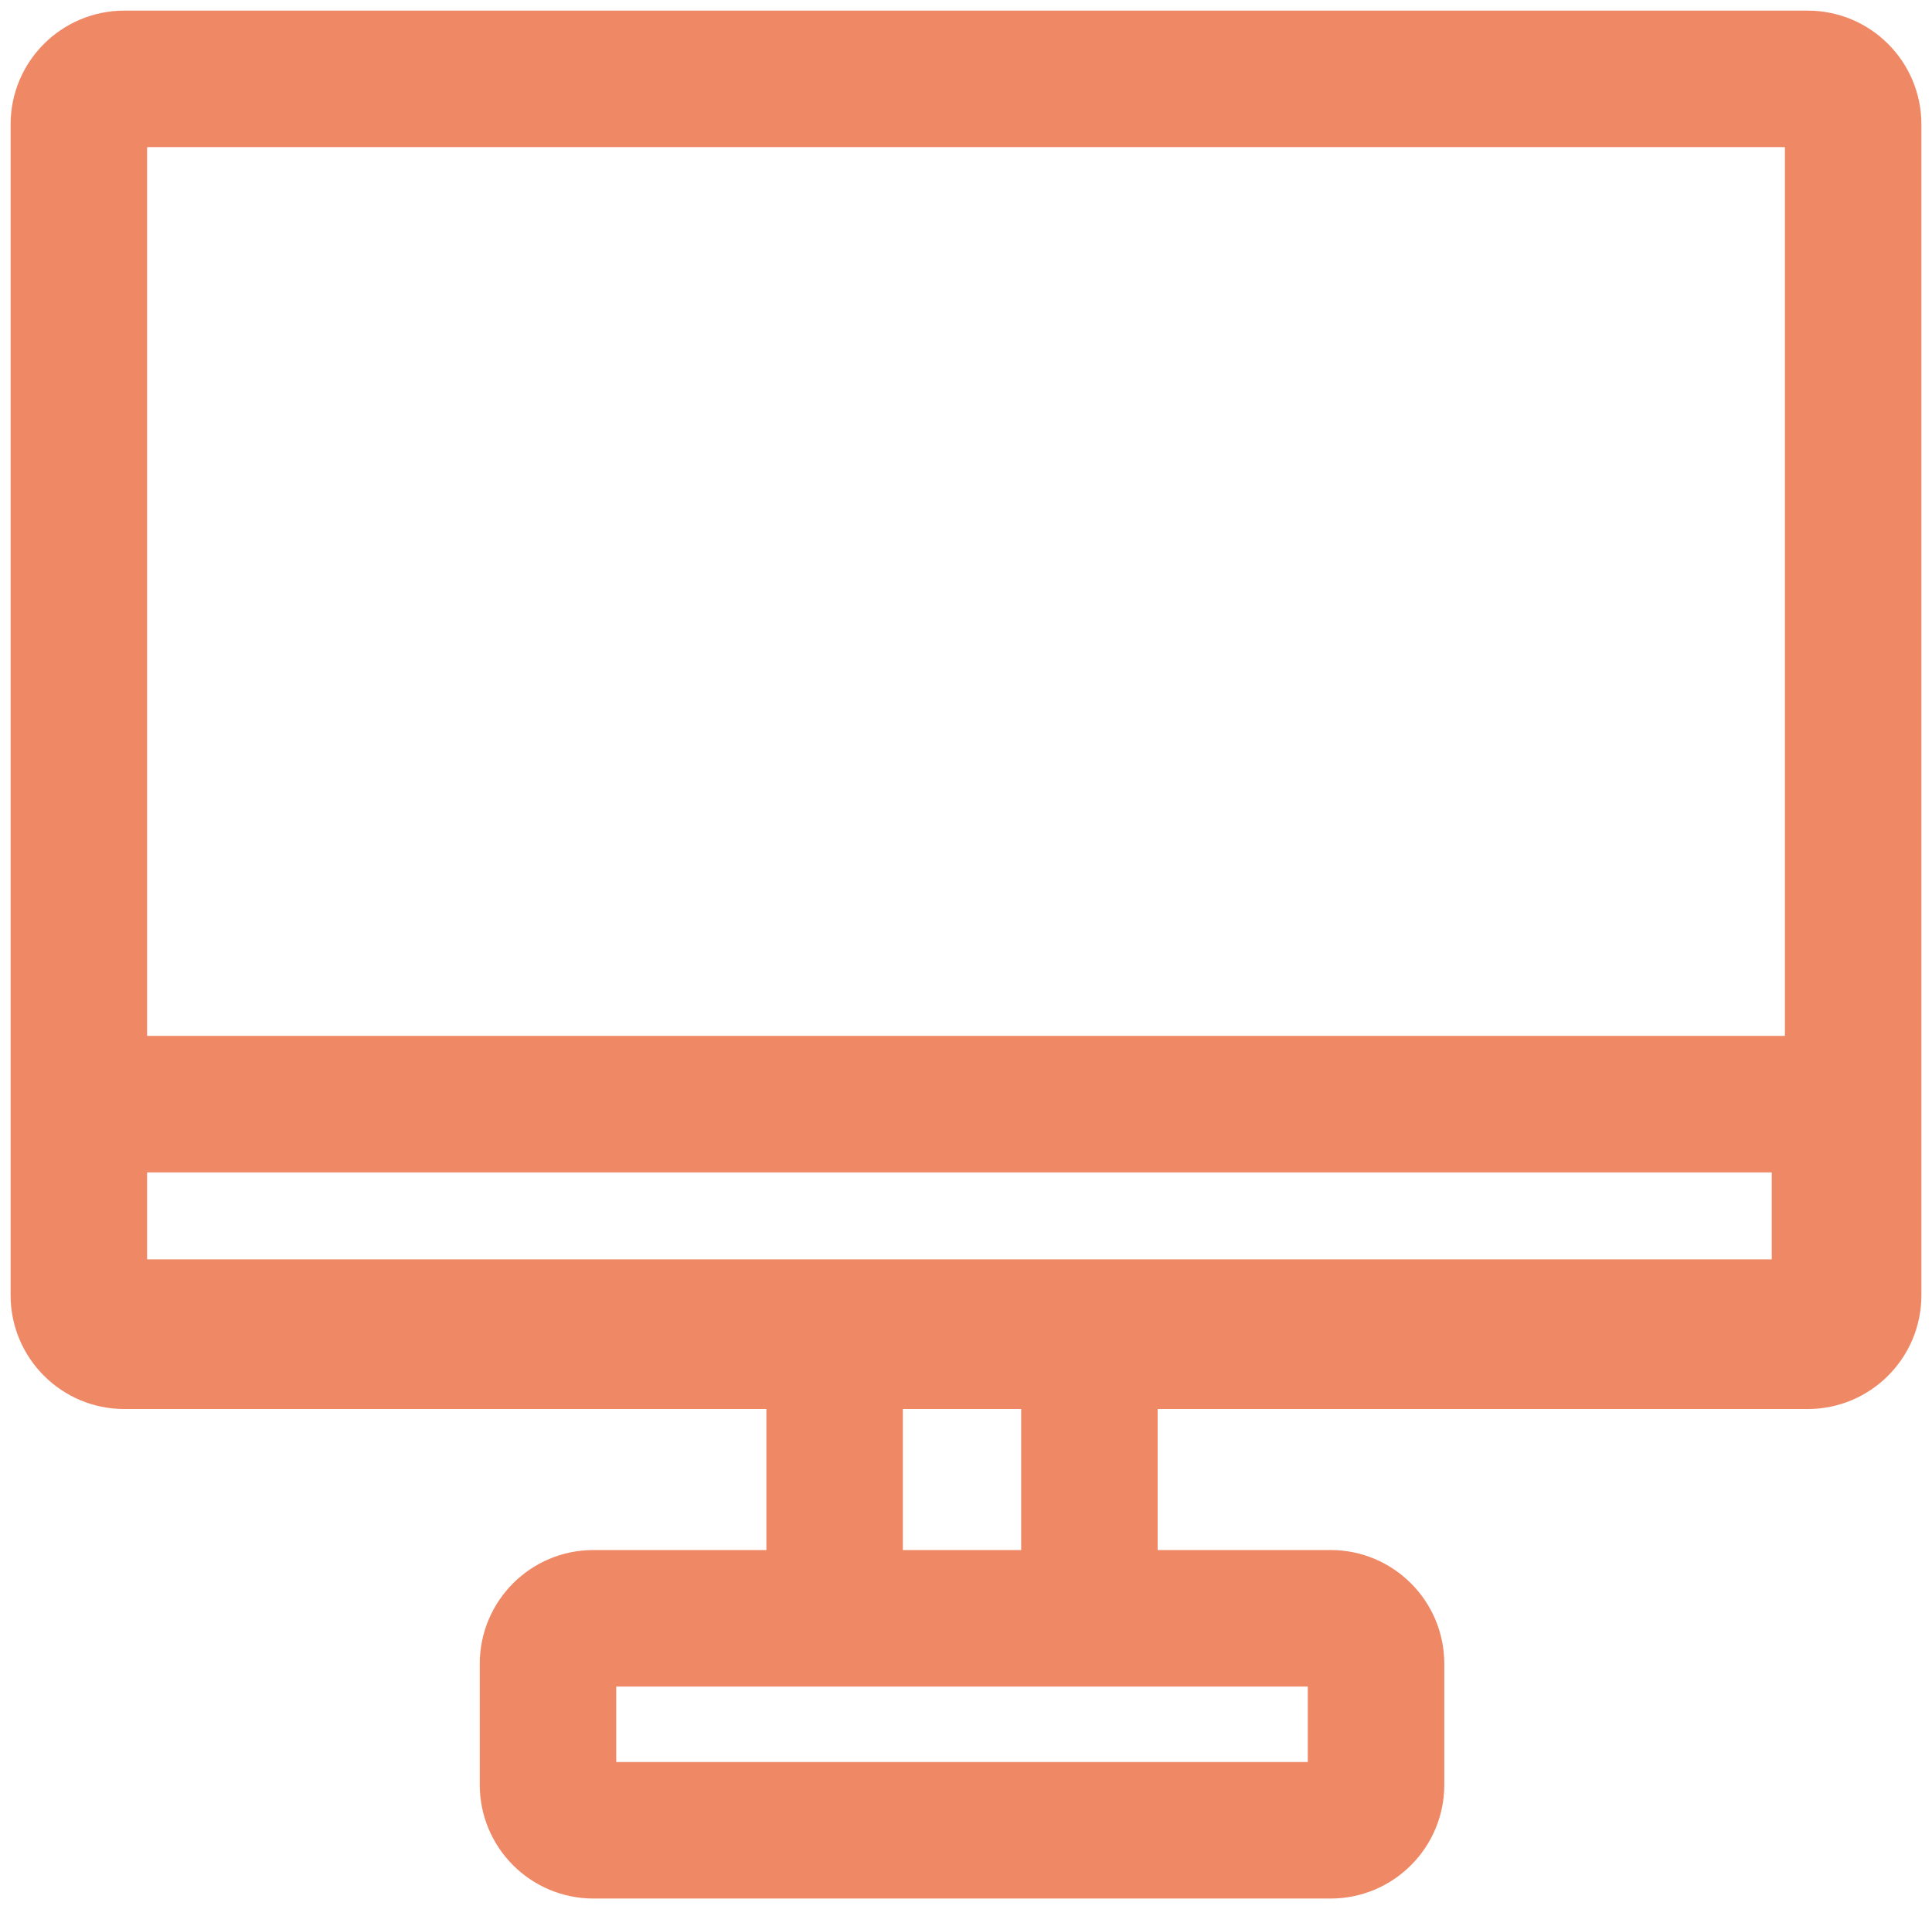 <svg width="147" height="145" viewBox="0 0 147 145" fill="none" xmlns="http://www.w3.org/2000/svg">
<path fill-rule="evenodd" clip-rule="evenodd" d="M9.462 0.808C4.682 0.808 0.807 4.682 0.807 9.462V88.147C0.807 88.149 0.807 88.152 0.807 88.154V96.846C0.807 96.849 0.807 96.851 0.807 96.853V98.538C0.807 103.318 4.682 107.193 9.462 107.193H58.311V117.92H45.157C40.377 117.92 36.503 121.795 36.503 126.575V135.779C36.503 140.558 40.377 144.433 45.157 144.433H101.237C106.017 144.433 109.892 140.558 109.892 135.779V126.575C109.892 121.795 106.017 117.92 101.237 117.92H88.082V107.193H137.538C142.318 107.193 146.193 103.318 146.193 98.538V9.462C146.193 4.682 142.318 0.808 137.538 0.808H9.462ZM135.807 78.808V11.193H11.193V78.808L135.807 78.808ZM68.697 117.92V107.193H77.697V117.92H68.697ZM46.888 128.306L58.311 128.306H63.504H82.89H88.082L99.506 128.306V134.048H46.888V128.306ZM11.193 89.193L134.807 89.193V95.808L11.193 95.808V89.193Z" fill="#EF8865"/>
</svg>

